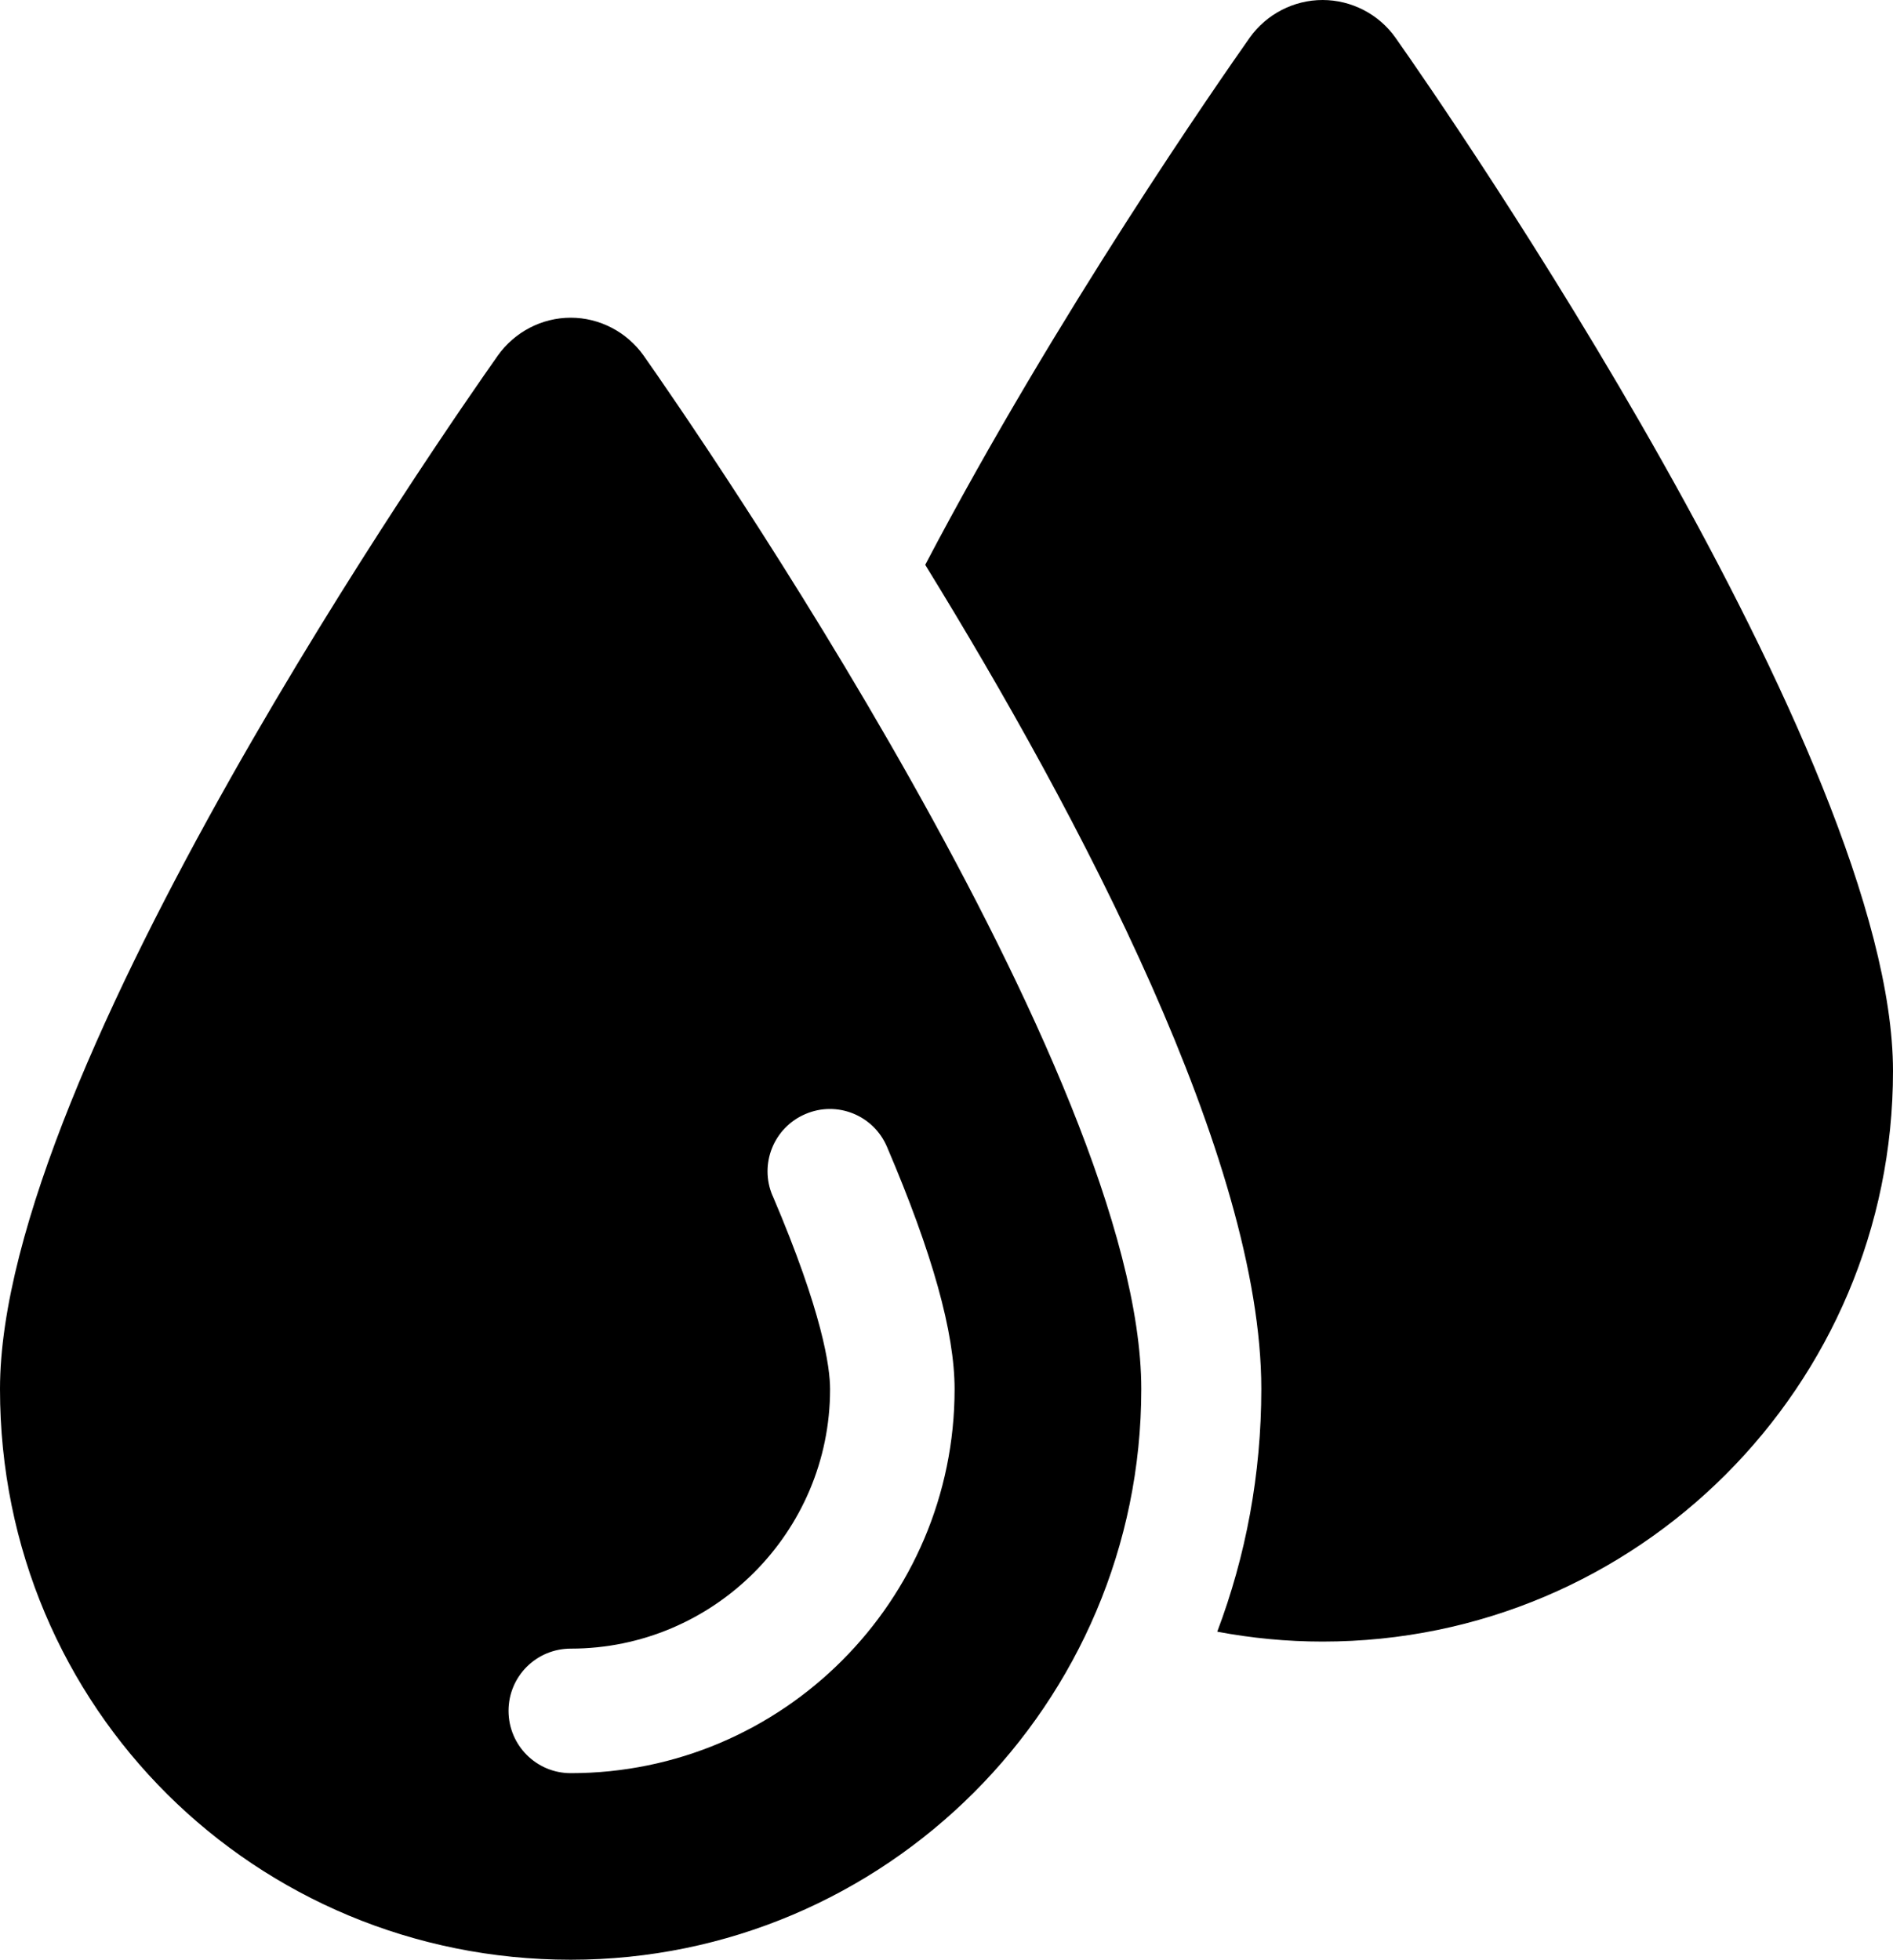 <?xml version="1.0" encoding="UTF-8"?>
<svg id="wasserMittel" xmlns="http://www.w3.org/2000/svg" viewBox="0 0 126.34 130.77">
  <path d="M93.13,2.51c-1.11-1.57-2.94-2.51-4.86-2.51s-3.74.94-4.86,2.51c-1.97,2.8-12.86,18.41-21.66,35.18,10.35,16.81,22.43,39.7,22.43,54.99,0,5.69-1.03,11.15-2.94,16.2,2.29.43,4.63.66,7.03.66,21.01,0,38.07-17.06,38.07-38.07S96.53,7.32,93.13,2.51Z"/>
  <path d="M38.09,21.2c-1.93,0-3.74.95-4.86,2.52C29.84,28.53,0,71.35,0,92.69s17.09,38.08,38.09,38.08,38.08-17.08,38.08-38.08S46.34,28.53,42.95,23.72c-1.12-1.57-2.93-2.52-4.86-2.52ZM51.56,79.79c-.9-2.11.08-4.55,2.19-5.45,2.11-.91,4.55.07,5.45,2.19,3.03,7.09,4.51,12.38,4.51,16.17,0,14.12-11.49,25.62-25.62,25.62-2.29,0-4.15-1.86-4.15-4.16s1.86-4.15,4.15-4.15c9.54,0,17.31-7.76,17.31-17.31,0-1.47-.5-5.1-3.83-12.9Z"/>
</svg>